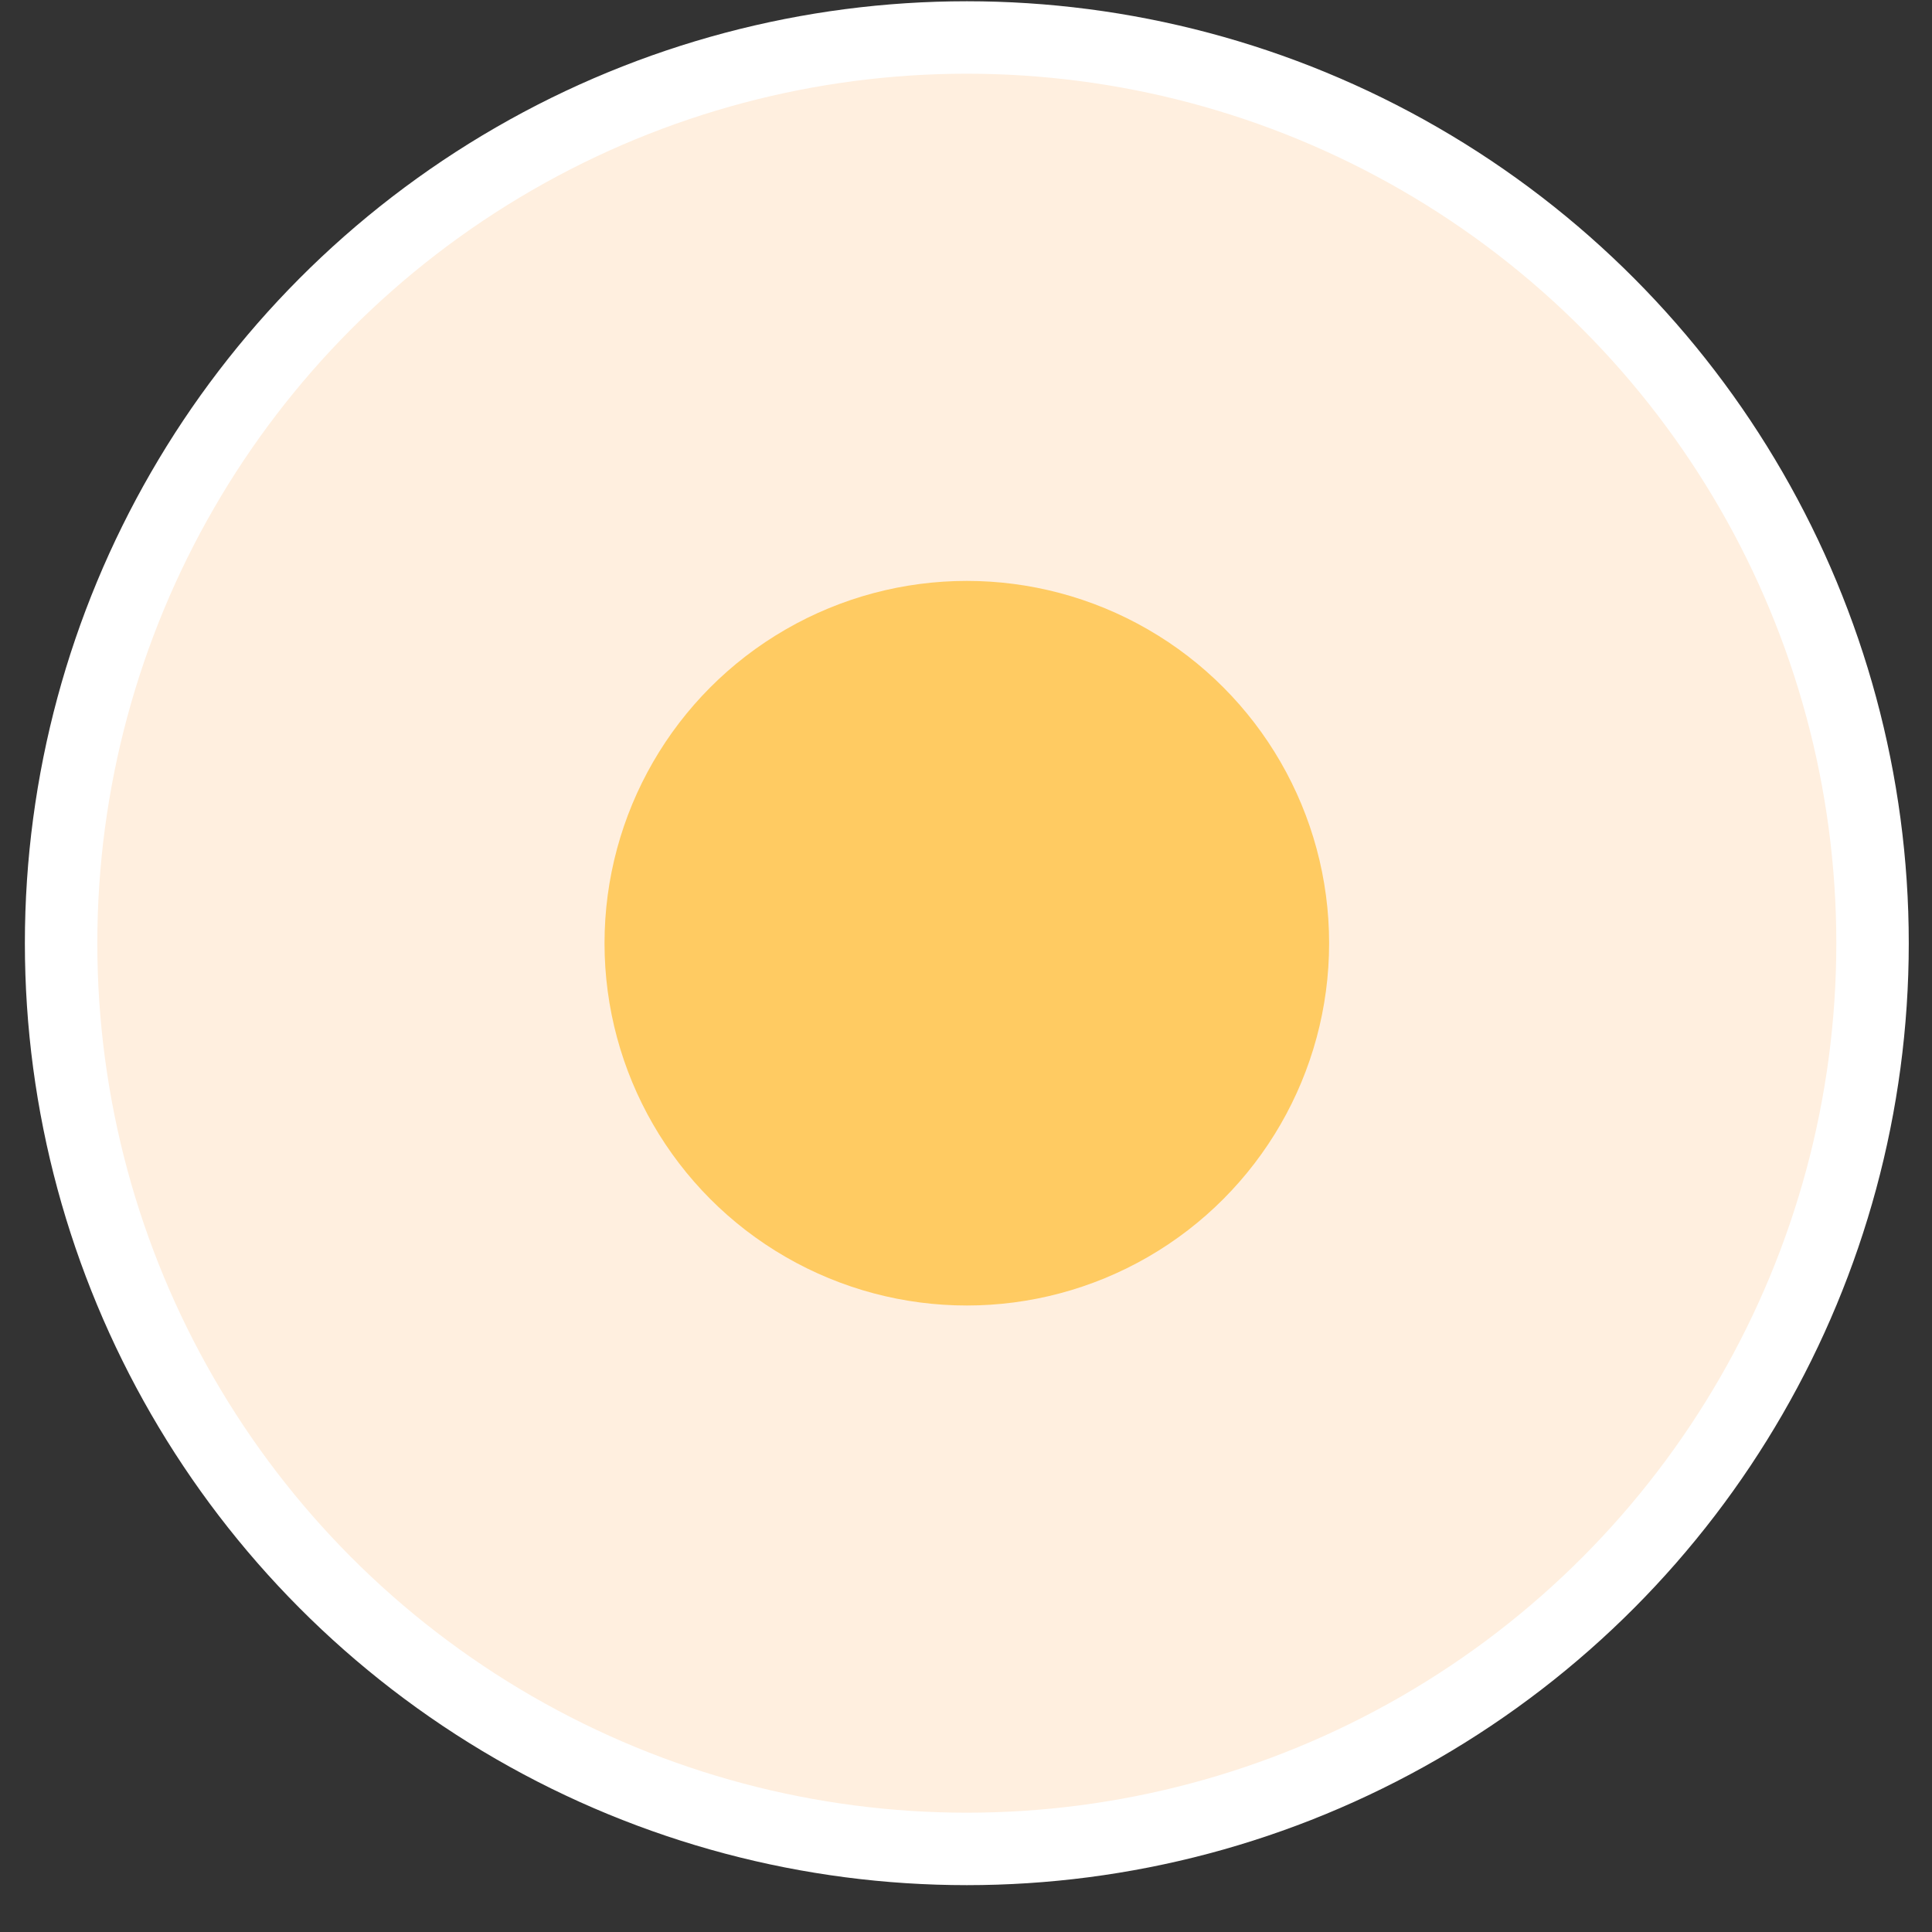 <svg width="40" height="40" viewBox="0 0 40 40" fill="none" xmlns="http://www.w3.org/2000/svg">
<rect x="0" y="0" width="40" height="40" fill="#333333" stroke="none"/>
<circle cx="20.017" cy="19.528" r="18.752" fill="#FFEFDF" stroke="white" stroke-width="1.5"/>
<circle cx="20.017" cy="19.528" r="7.501" fill="#FFCB62"/>
</svg>
